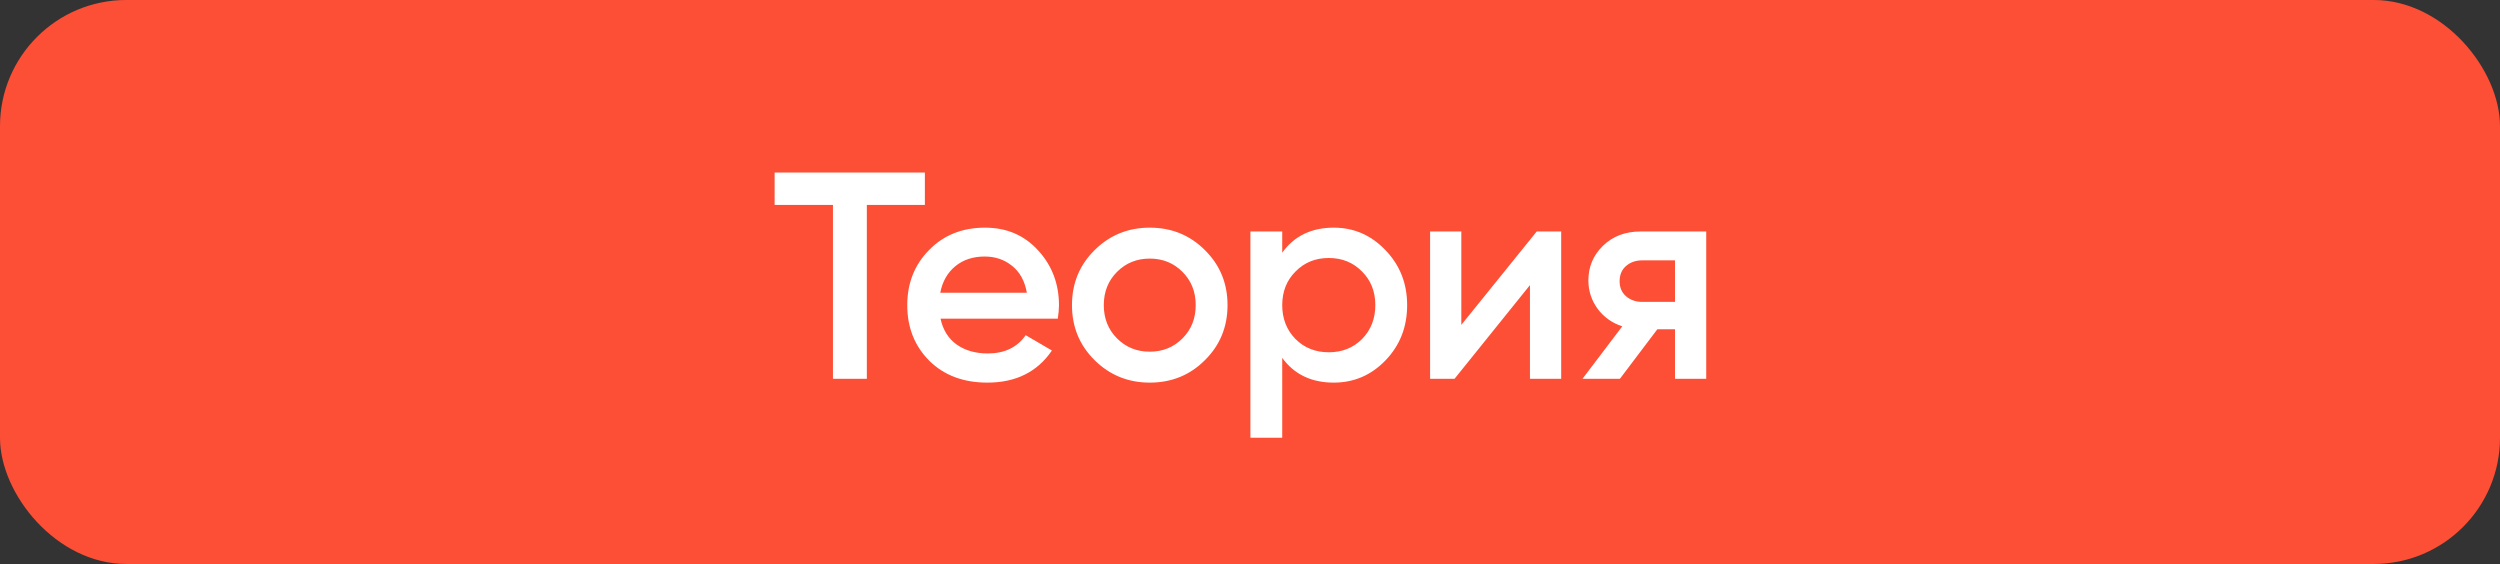 <?xml version="1.0" encoding="UTF-8"?> <svg xmlns="http://www.w3.org/2000/svg" width="594" height="134" viewBox="0 0 594 134" fill="none"><rect x="0" y="0" width="594" height="134" fill="#333333" stroke="none"/> <rect width="594" height="134" rx="30" fill="#FD4F35"></rect> <path d="M219.75 41V48.7H205.96V90H197.91V48.7H184.05V41H219.75ZM223.474 75.72C224.034 78.38 225.317 80.433 227.324 81.88C229.33 83.28 231.78 83.98 234.674 83.98C238.687 83.98 241.697 82.533 243.704 79.64L249.934 83.28C246.48 88.367 241.37 90.91 234.604 90.91C228.91 90.91 224.314 89.183 220.814 85.73C217.314 82.23 215.564 77.82 215.564 72.5C215.564 67.273 217.29 62.91 220.744 59.41C224.197 55.863 228.63 54.09 234.044 54.09C239.177 54.09 243.377 55.887 246.644 59.48C249.957 63.073 251.614 67.437 251.614 72.57C251.614 73.363 251.52 74.413 251.334 75.72H223.474ZM223.404 69.56H243.984C243.47 66.713 242.28 64.567 240.414 63.12C238.594 61.673 236.447 60.95 233.974 60.95C231.174 60.95 228.84 61.72 226.974 63.26C225.107 64.8 223.917 66.9 223.404 69.56ZM273.181 90.91C268.047 90.91 263.684 89.137 260.091 85.59C256.497 82.043 254.701 77.68 254.701 72.5C254.701 67.32 256.497 62.957 260.091 59.41C263.684 55.863 268.047 54.09 273.181 54.09C278.361 54.09 282.724 55.863 286.271 59.41C289.864 62.957 291.661 67.32 291.661 72.5C291.661 77.68 289.864 82.043 286.271 85.59C282.724 89.137 278.361 90.91 273.181 90.91ZM265.411 80.41C267.511 82.51 270.101 83.56 273.181 83.56C276.261 83.56 278.851 82.51 280.951 80.41C283.051 78.31 284.101 75.673 284.101 72.5C284.101 69.327 283.051 66.69 280.951 64.59C278.851 62.49 276.261 61.44 273.181 61.44C270.101 61.44 267.511 62.49 265.411 64.59C263.311 66.69 262.261 69.327 262.261 72.5C262.261 75.673 263.311 78.31 265.411 80.41ZM316.907 54.09C321.713 54.09 325.82 55.887 329.227 59.48C332.633 63.027 334.337 67.367 334.337 72.5C334.337 77.68 332.633 82.043 329.227 85.59C325.82 89.137 321.713 90.91 316.907 90.91C311.587 90.91 307.503 88.95 304.657 85.03V104H297.097V55H304.657V60.04C307.503 56.073 311.587 54.09 316.907 54.09ZM307.807 80.55C309.907 82.65 312.543 83.7 315.717 83.7C318.89 83.7 321.527 82.65 323.627 80.55C325.727 78.403 326.777 75.72 326.777 72.5C326.777 69.28 325.727 66.62 323.627 64.52C321.527 62.373 318.89 61.3 315.717 61.3C312.543 61.3 309.907 62.373 307.807 64.52C305.707 66.62 304.657 69.28 304.657 72.5C304.657 75.72 305.707 78.403 307.807 80.55ZM365.129 55H370.939V90H363.519V67.74L345.599 90H339.789V55H347.209V77.19L365.129 55ZM405.4 55V90H397.98V78.24H393.78L384.89 90H376L385.45 77.54C383.024 76.747 381.064 75.347 379.57 73.34C378.124 71.333 377.4 69.093 377.4 66.62C377.4 63.4 378.544 60.67 380.83 58.43C383.164 56.143 386.15 55 389.79 55H405.4ZM390.21 71.73H397.98V61.86H390.21C388.67 61.86 387.387 62.303 386.36 63.19C385.334 64.077 384.82 65.29 384.82 66.83C384.82 68.323 385.334 69.513 386.36 70.4C387.387 71.287 388.67 71.73 390.21 71.73Z" fill="white"></path> </svg> 